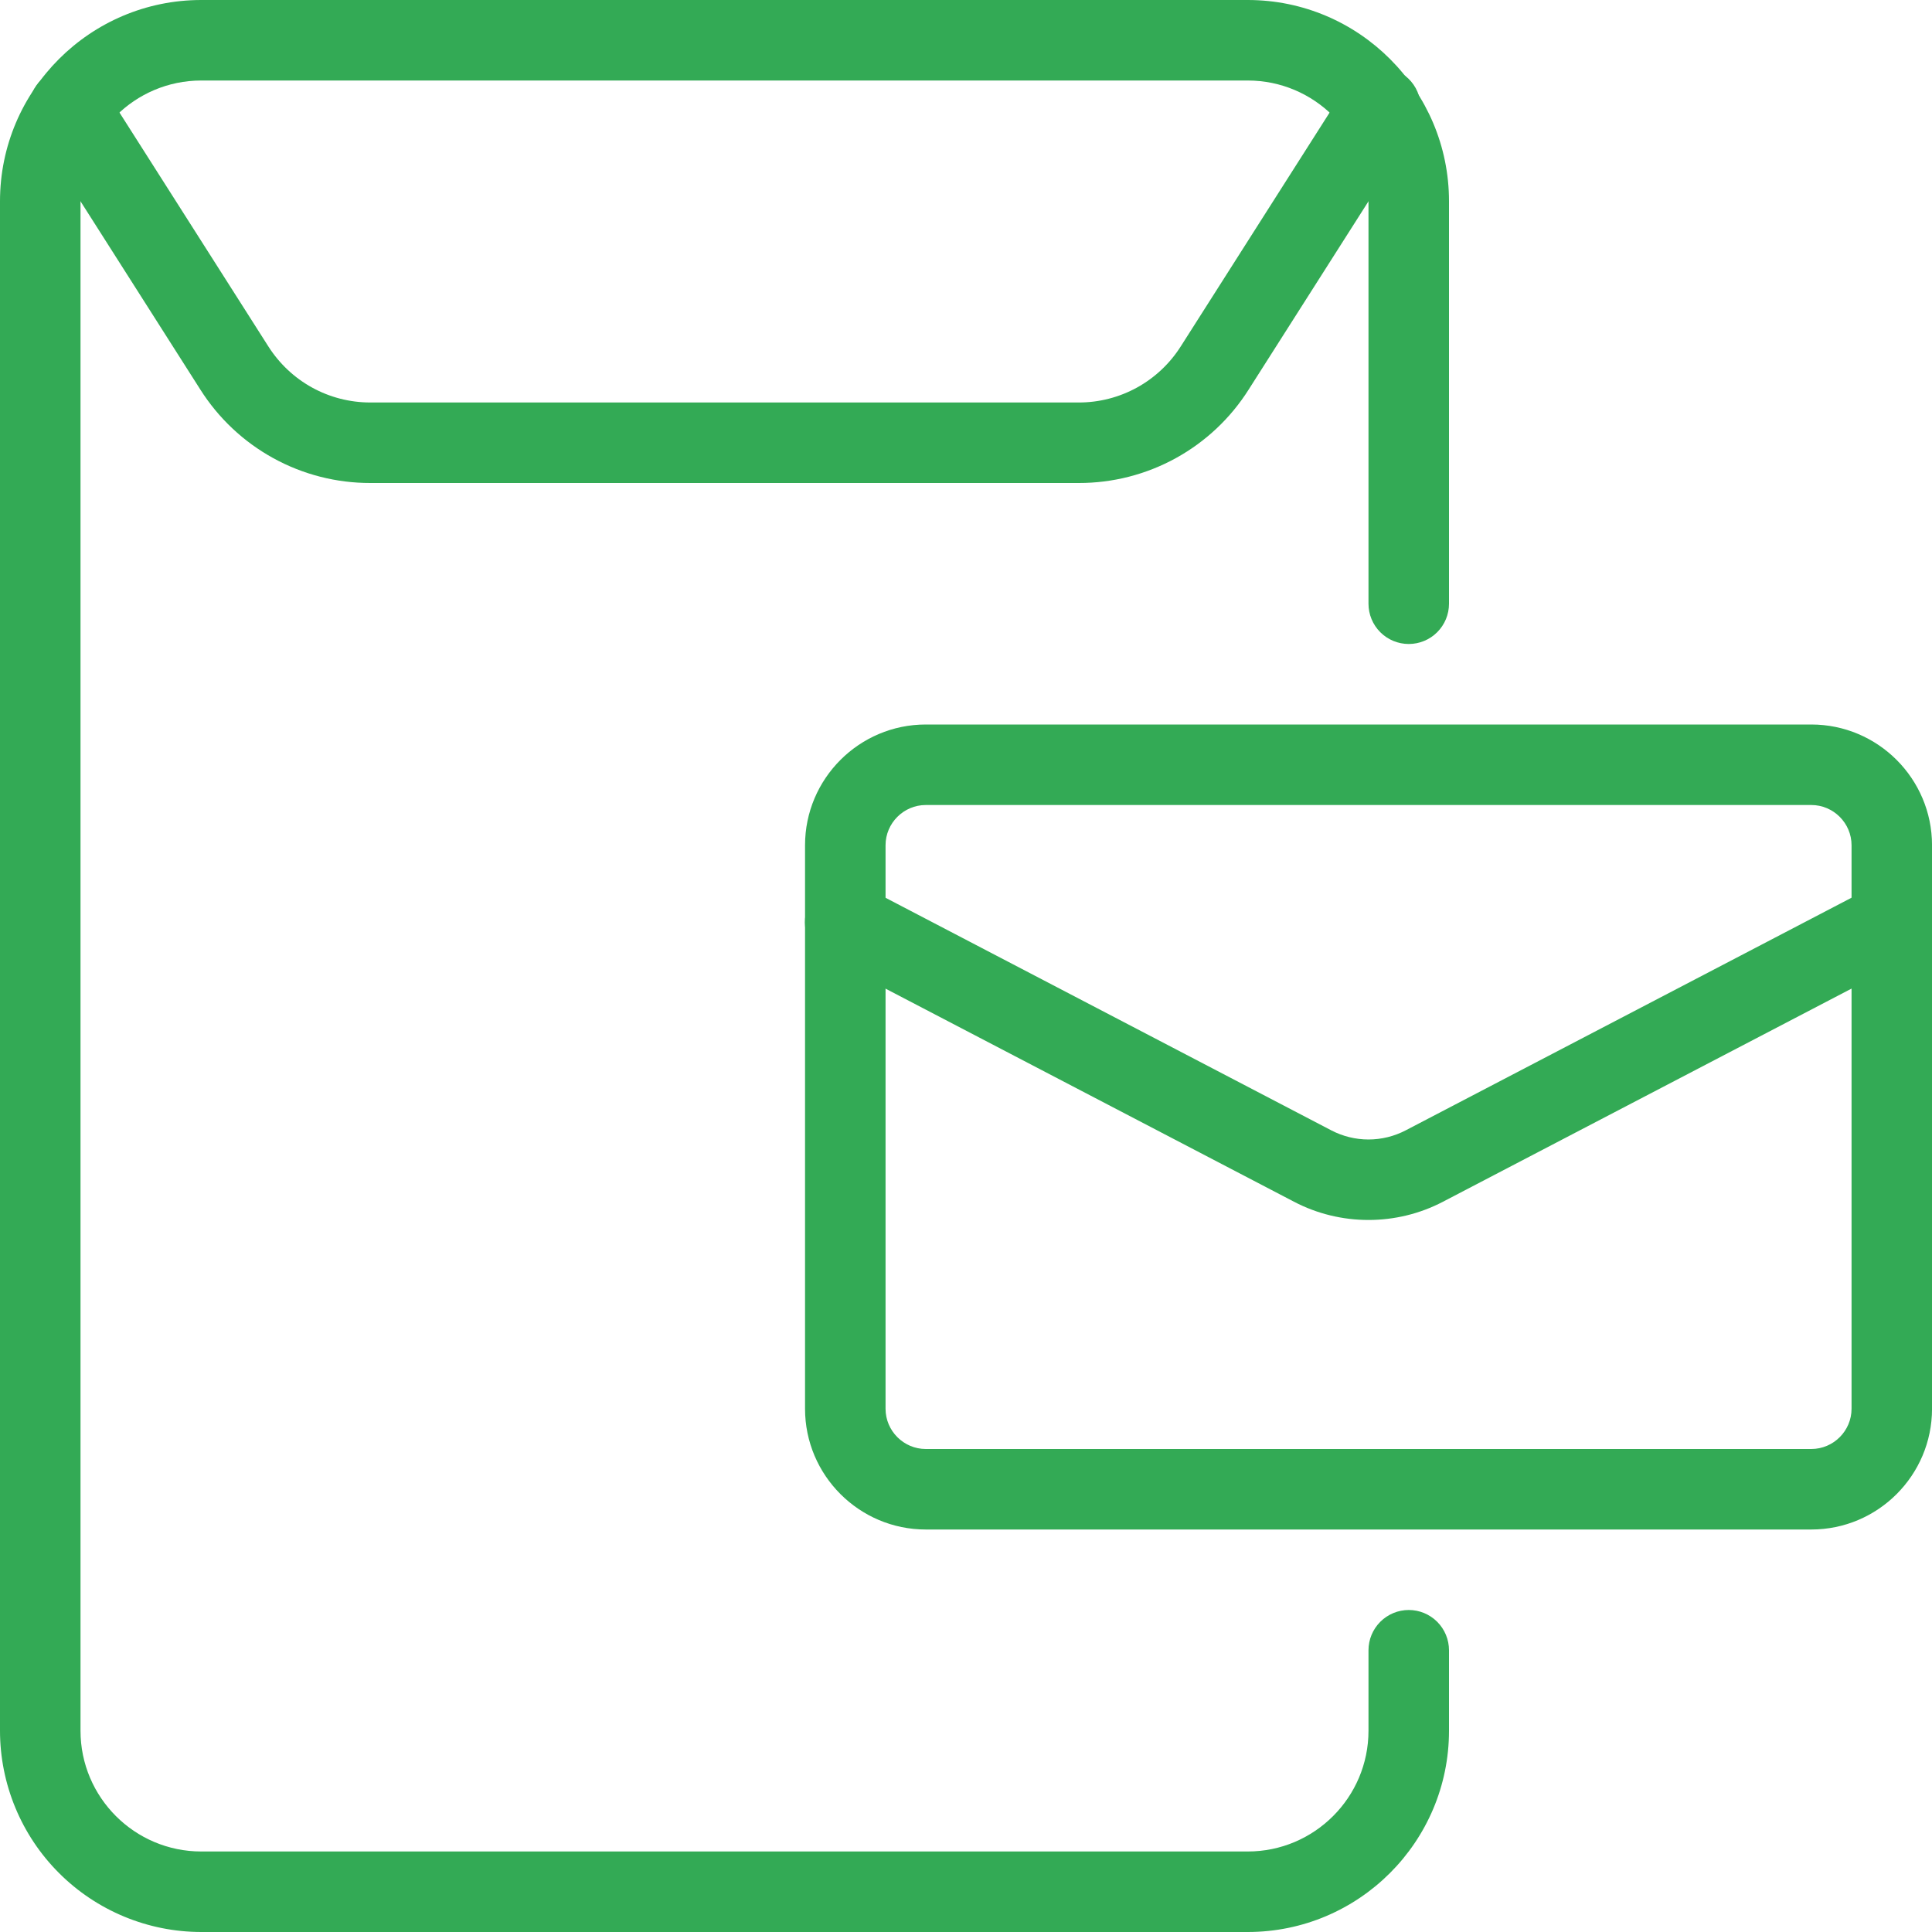 <svg width="64" height="64" viewBox="0 0 64 64" fill="none" xmlns="http://www.w3.org/2000/svg">
<path d="M41.333 64H6.667C4.899 63.999 3.204 63.296 1.954 62.046C0.704 60.796 0.001 59.101 0 57.333L0 6.667C0 2.989 2.989 0 6.667 0H41.333C45.011 0 48 2.989 48 6.667V20C48 20.354 47.859 20.693 47.609 20.943C47.359 21.193 47.02 21.333 46.667 21.333C46.313 21.333 45.974 21.193 45.724 20.943C45.474 20.693 45.333 20.354 45.333 20V6.667C45.333 4.461 43.539 2.667 41.333 2.667H6.667C4.461 2.667 2.667 4.461 2.667 6.667V57.333C2.667 59.539 4.461 61.333 6.667 61.333H41.333C43.539 61.333 45.333 59.539 45.333 57.333V54.667C45.333 54.313 45.474 53.974 45.724 53.724C45.974 53.474 46.313 53.333 46.667 53.333C47.02 53.333 47.359 53.474 47.609 53.724C47.859 53.974 48 54.313 48 54.667V57.333C48 61.011 45.011 64 41.333 64Z" fill="#33AA55"/>
<path d="M35.735 16H12.268C11.144 16.002 10.038 15.719 9.053 15.177C8.069 14.636 7.237 13.854 6.636 12.904L1.169 4.315C0.98 4.016 0.916 3.655 0.993 3.309C1.069 2.964 1.28 2.663 1.579 2.473C1.877 2.283 2.239 2.22 2.584 2.297C2.93 2.373 3.23 2.584 3.42 2.883L8.887 11.472C9.628 12.637 10.895 13.333 12.268 13.333H35.735C36.41 13.334 37.074 13.163 37.665 12.838C38.256 12.512 38.755 12.042 39.116 11.472L44.583 2.883C44.674 2.729 44.795 2.595 44.939 2.49C45.083 2.384 45.246 2.308 45.42 2.266C45.594 2.225 45.774 2.219 45.95 2.249C46.127 2.278 46.295 2.343 46.446 2.439C46.596 2.535 46.726 2.66 46.827 2.807C46.929 2.954 46.999 3.12 47.035 3.295C47.071 3.47 47.072 3.651 47.036 3.826C47.001 4.001 46.931 4.167 46.831 4.315L41.364 12.904C40.764 13.854 39.933 14.636 38.948 15.178C37.964 15.719 36.858 16.002 35.735 16ZM60.001 50.667H30.668C28.463 50.667 26.668 48.872 26.668 46.667V28C26.668 25.795 28.463 24 30.668 24H60.001C62.207 24 64.001 25.795 64.001 28V46.667C64.001 48.872 62.207 50.667 60.001 50.667ZM30.668 26.667C29.935 26.667 29.335 27.267 29.335 28V46.667C29.335 47.4 29.935 48 30.668 48H60.001C60.735 48 61.335 47.4 61.335 46.667V28C61.335 27.267 60.735 26.667 60.001 26.667H30.668Z" fill="#33AA55"/>
<path d="M45.333 40.413C44.485 40.413 43.637 40.213 42.864 39.808L27.381 31.731C27.067 31.567 26.831 31.285 26.725 30.948C26.619 30.61 26.652 30.244 26.816 29.931C26.979 29.617 27.261 29.381 27.598 29.275C27.936 29.169 28.302 29.202 28.616 29.365L44.098 37.443C44.479 37.642 44.903 37.747 45.333 37.747C45.763 37.747 46.187 37.642 46.568 37.443L62.05 29.365C62.206 29.284 62.375 29.235 62.55 29.219C62.724 29.204 62.9 29.223 63.067 29.275C63.234 29.328 63.39 29.413 63.524 29.525C63.658 29.637 63.769 29.775 63.85 29.931C63.931 30.086 63.981 30.256 63.996 30.43C64.012 30.605 63.993 30.781 63.94 30.948C63.888 31.115 63.803 31.27 63.69 31.404C63.578 31.539 63.44 31.65 63.285 31.731L47.802 39.808C47.029 40.213 46.181 40.413 45.333 40.413Z" fill="#33AA55"/>
</svg>
